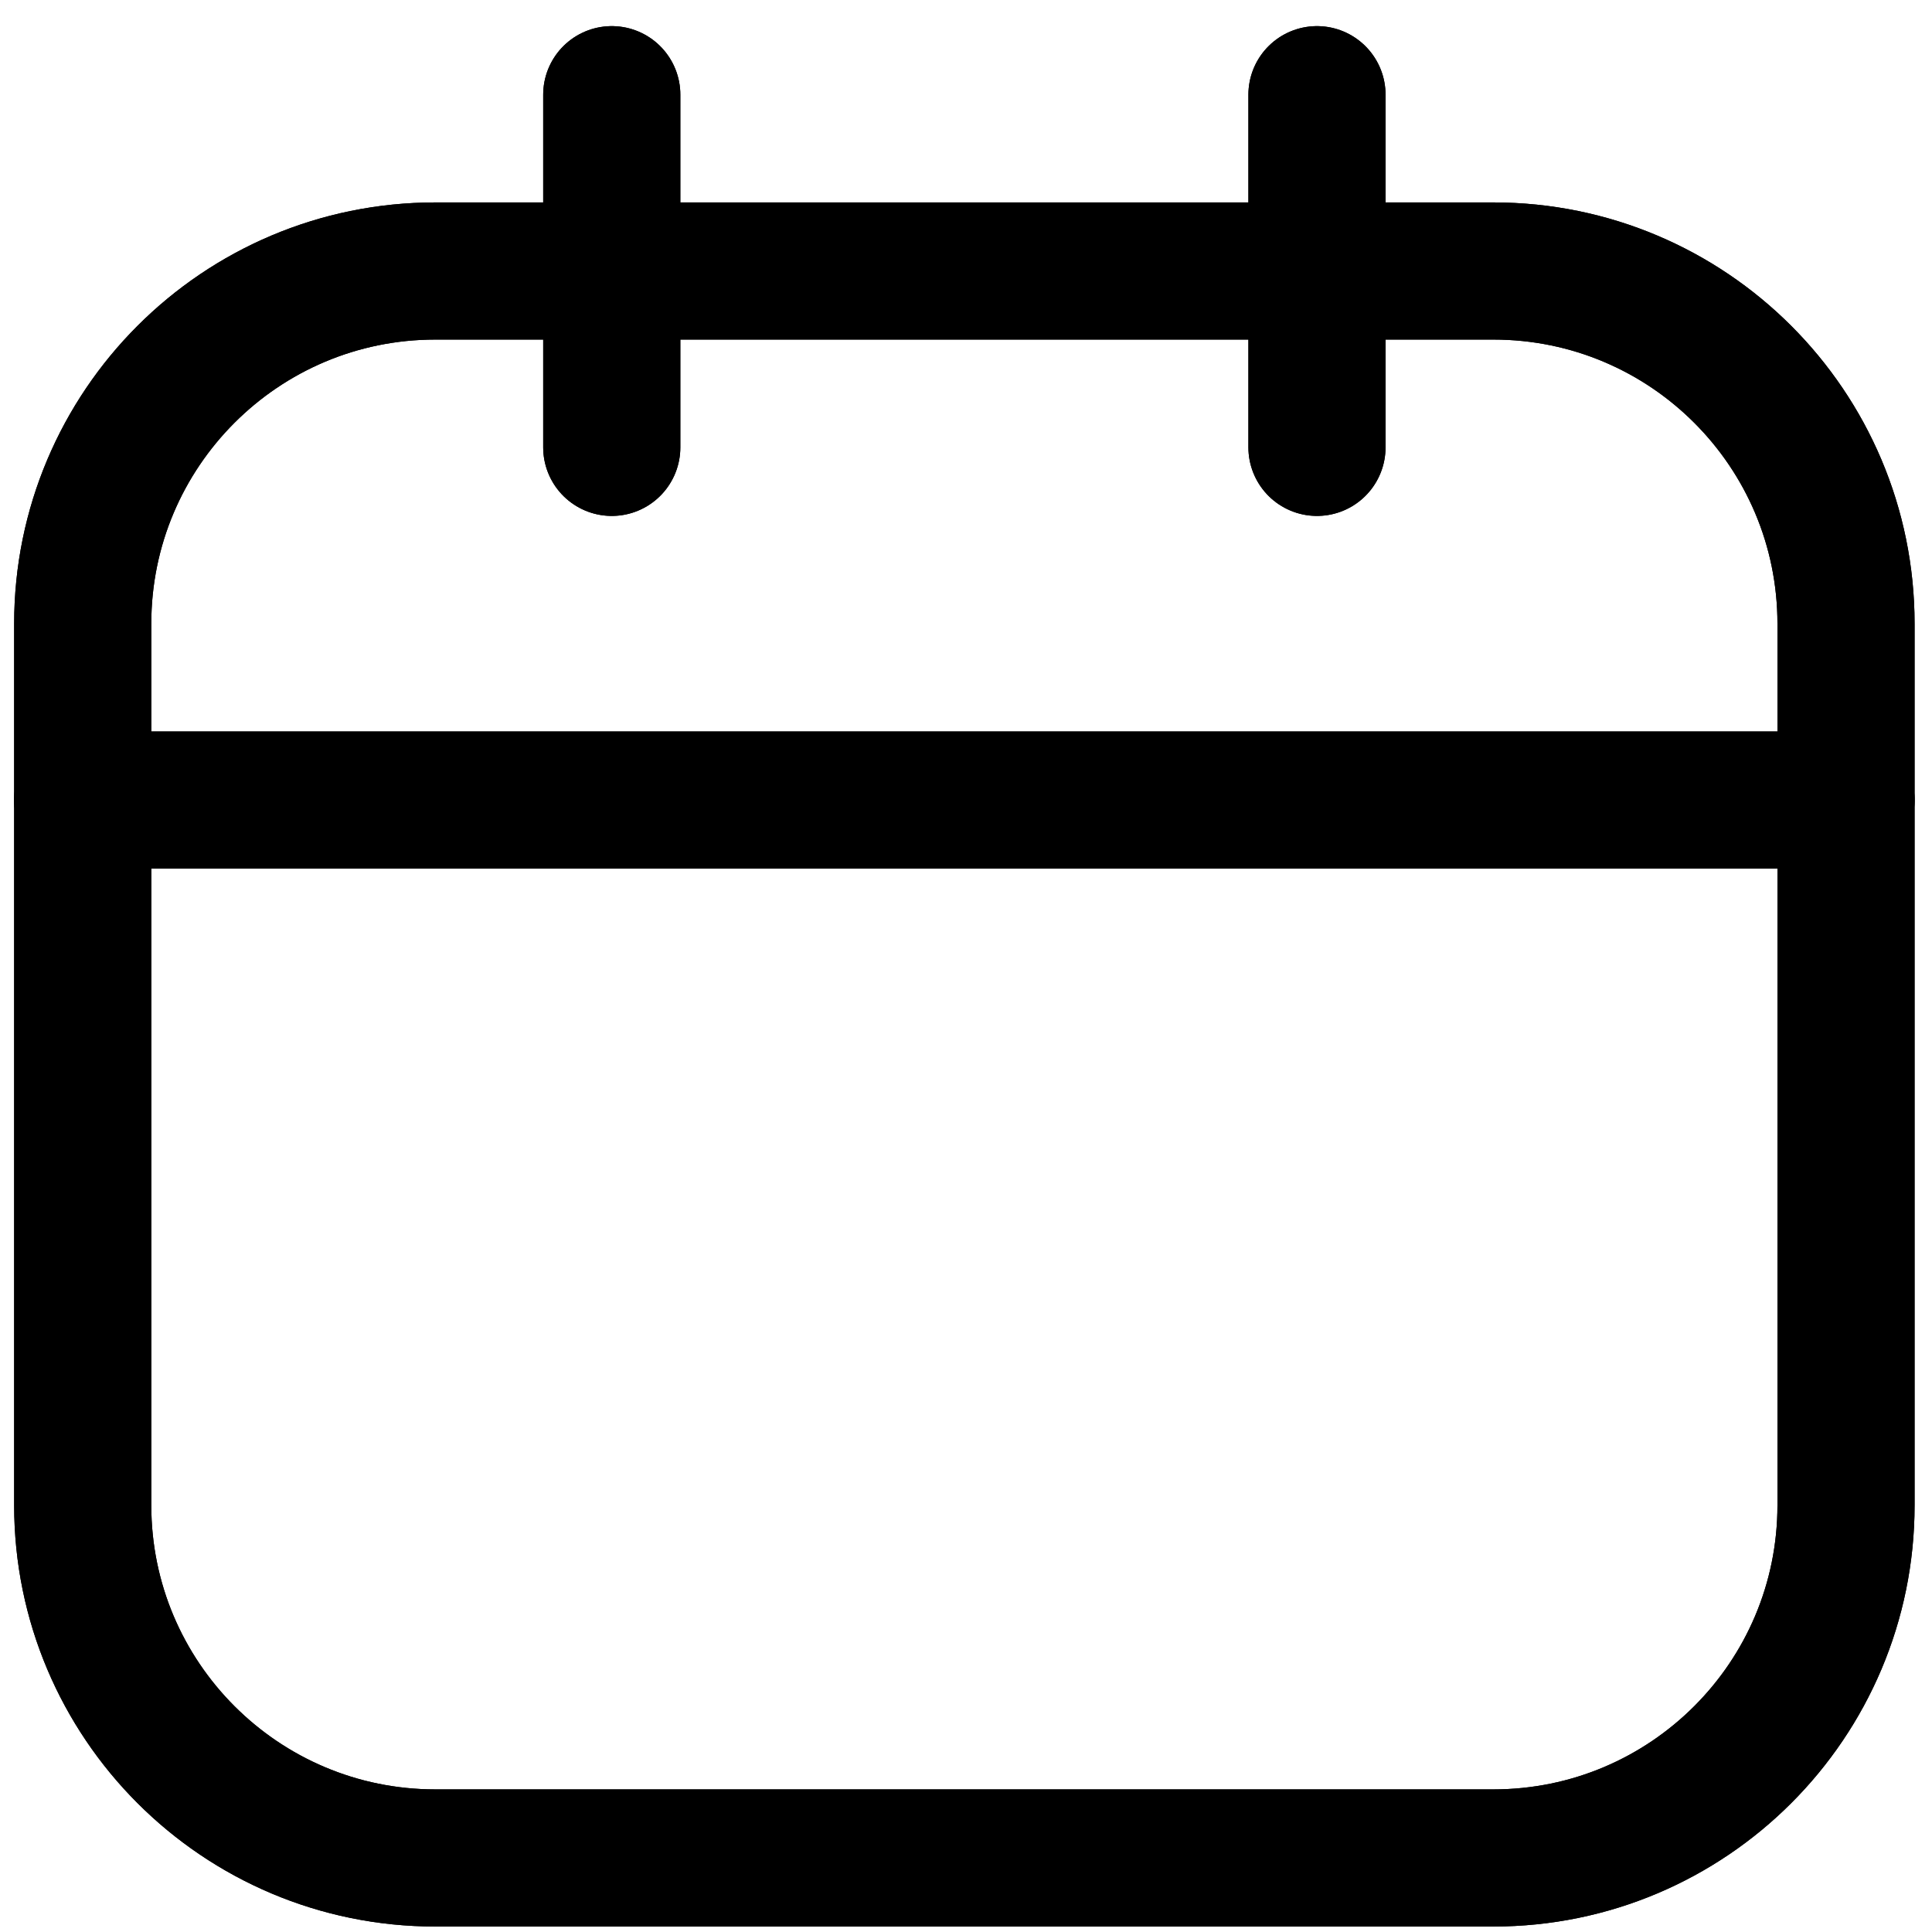 <svg width="71" height="71" viewBox="0 0 71 71" fill="none" xmlns="http://www.w3.org/2000/svg">
<path d="M54.88 9.959H16C8.842 9.959 3.04 15.762 3.04 22.919V55.319C3.04 62.477 8.842 68.279 16 68.279H54.88C62.038 68.279 67.84 62.477 67.84 55.319V22.919C67.84 15.762 62.038 9.959 54.88 9.959Z" stroke="#A22E92" style="stroke:#A22E92;stroke:color(display-p3 0.635 0.18 0.573);stroke-opacity:1;" stroke-width="5.04" stroke-linecap="round" stroke-linejoin="round"/>
<path d="M54.88 9.959H16C8.842 9.959 3.04 15.762 3.04 22.919V55.319C3.04 62.477 8.842 68.279 16 68.279H54.88C62.038 68.279 67.84 62.477 67.84 55.319V22.919C67.84 15.762 62.038 9.959 54.88 9.959Z" stroke="#A22E92" style="stroke:#A22E92;stroke:color(display-p3 0.635 0.18 0.573);stroke-opacity:1;" stroke-width="5.04" stroke-linecap="round" stroke-linejoin="round"/>
<path d="M22.482 3.48V16.44" stroke="#A22E92" style="stroke:#A22E92;stroke:color(display-p3 0.635 0.18 0.573);stroke-opacity:1;" stroke-width="5.04" stroke-linecap="round" stroke-linejoin="round"/>
<path d="M22.482 3.48V16.44" stroke="#A22E92" style="stroke:#A22E92;stroke:color(display-p3 0.635 0.18 0.573);stroke-opacity:1;" stroke-width="5.04" stroke-linecap="round" stroke-linejoin="round"/>
<path d="M48.398 3.48V16.44" stroke="#A22E92" style="stroke:#A22E92;stroke:color(display-p3 0.635 0.18 0.573);stroke-opacity:1;" stroke-width="5.04" stroke-linecap="round" stroke-linejoin="round"/>
<path d="M48.398 3.48V16.44" stroke="#A22E92" style="stroke:#A22E92;stroke:color(display-p3 0.635 0.18 0.573);stroke-opacity:1;" stroke-width="5.04" stroke-linecap="round" stroke-linejoin="round"/>
<path d="M3.04 29.401H67.84" stroke="#A22E92" style="stroke:#A22E92;stroke:color(display-p3 0.635 0.18 0.573);stroke-opacity:1;" stroke-width="5.04" stroke-linecap="round" stroke-linejoin="round"/>
<path d="M3.04 29.401H67.84" stroke="#A22E92" style="stroke:#A22E92;stroke:color(display-p3 0.635 0.18 0.573);stroke-opacity:1;" stroke-width="5.04" stroke-linecap="round" stroke-linejoin="round"/>
</svg>
